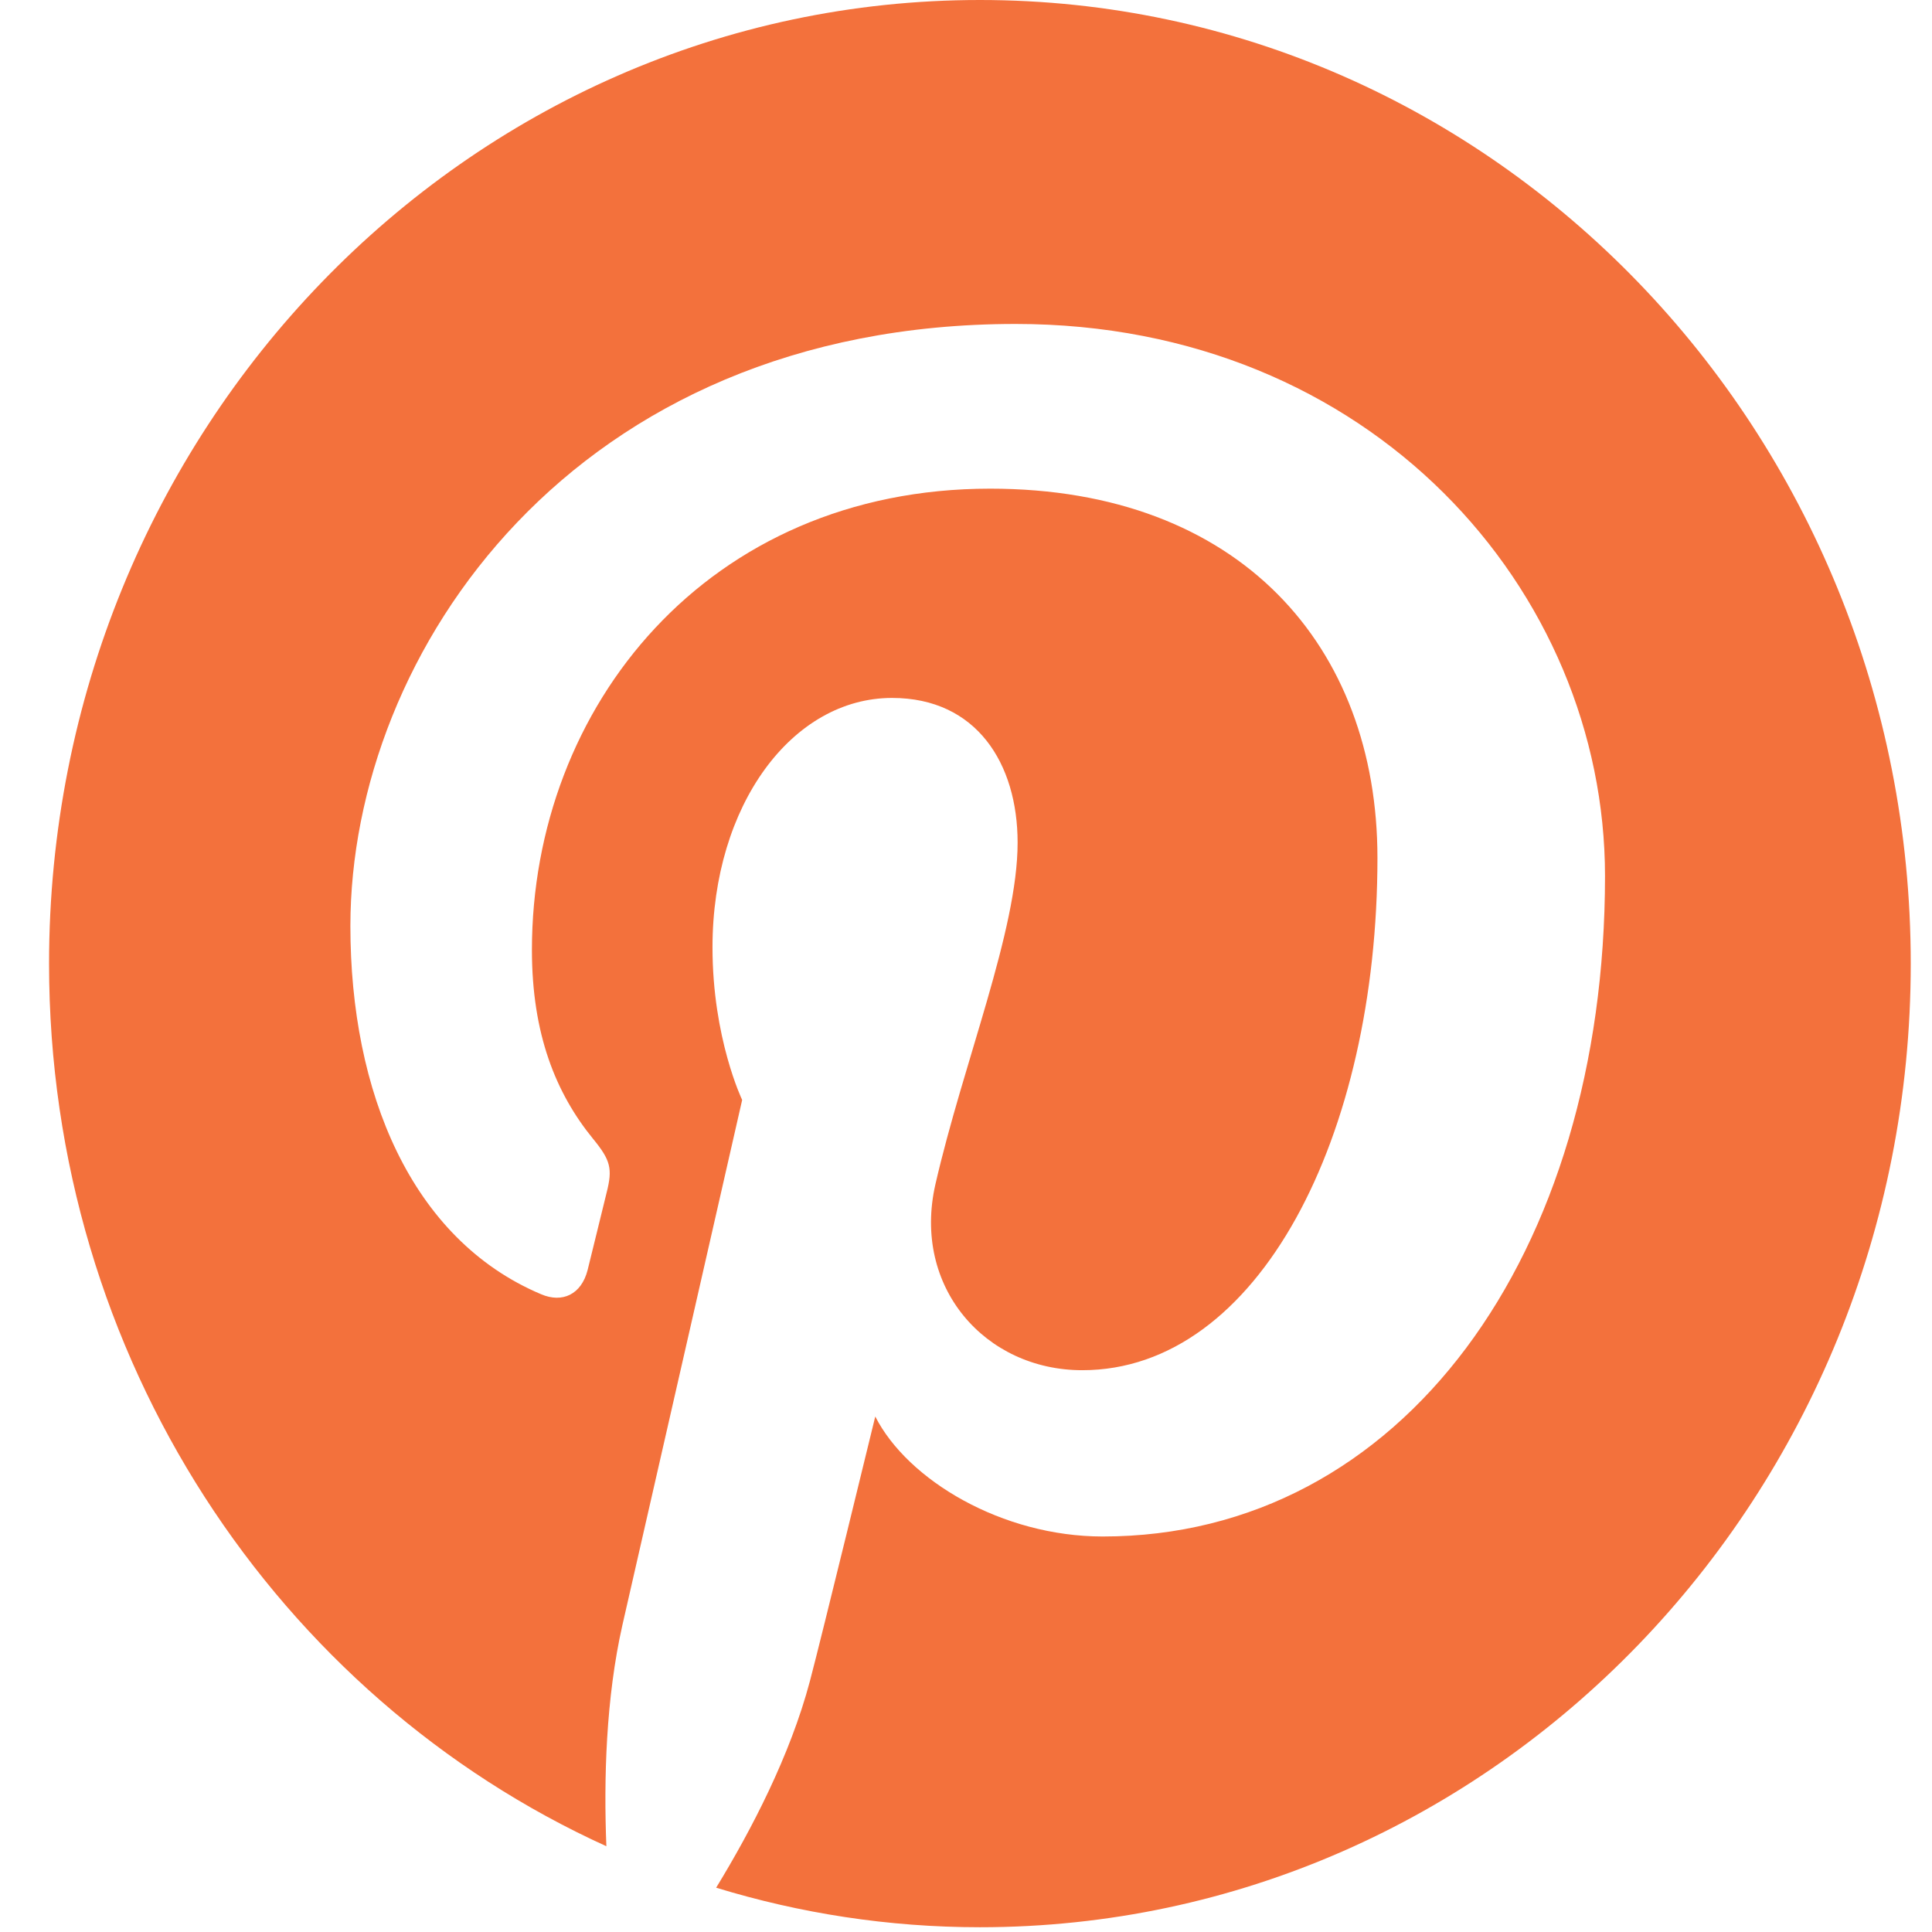 <?xml version="1.0" encoding="UTF-8"?>
<svg width="28px" height="28px" viewBox="0 0 28 28" version="1.1" xmlns="http://www.w3.org/2000/svg" xmlns:xlink="http://www.w3.org/1999/xlink">
    <!-- Generator: Sketch 47.1 (45422) - http://www.bohemiancoding.com/sketch -->
    <title>Pinterest-black</title>
    <desc>Created with Sketch.</desc>
    <defs></defs>
    <g id="Symbols" stroke="none" stroke-width="1" fill="none" fill-rule="evenodd">
        <g id="desktop-social" transform="translate(-199, -16)" fill="#f3713c">
            <g id="Group-19">
                <g id="Group-31" transform="translate(44, 16)">
                    <path d="M169.202,0 C161.752,0 155.711,6.252 155.711,13.966 C155.711,19.683 159.033,24.597 163.788,26.757 C163.749,25.783 163.781,24.61 164.021,23.549 C164.281,22.416 165.756,15.941 165.756,15.941 C165.756,15.941 165.326,15.049 165.326,13.73 C165.326,11.661 166.486,10.115 167.928,10.115 C169.155,10.115 169.748,11.069 169.748,12.212 C169.748,13.489 168.961,15.399 168.556,17.167 C168.219,18.65 169.274,19.858 170.685,19.858 C173.241,19.858 174.963,16.46 174.963,12.433 C174.963,9.373 172.972,7.082 169.35,7.082 C165.258,7.082 162.709,10.24 162.709,13.768 C162.709,14.986 163.055,15.844 163.597,16.507 C163.848,16.814 163.881,16.936 163.791,17.287 C163.727,17.542 163.578,18.163 163.516,18.407 C163.426,18.76 163.15,18.889 162.842,18.757 C160.956,17.961 160.078,15.824 160.078,13.421 C160.078,9.455 163.31,4.695 169.719,4.695 C174.871,4.695 178.261,8.557 178.261,12.697 C178.261,18.176 175.32,22.268 170.981,22.268 C169.526,22.268 168.155,21.454 167.685,20.529 C167.685,20.529 166.902,23.747 166.737,24.367 C166.451,25.443 165.891,26.52 165.379,27.358 C166.592,27.729 167.874,27.931 169.202,27.931 C176.652,27.931 182.692,21.679 182.692,13.966 C182.692,6.252 176.652,0 169.202,0" id="Pinterest"></path>
                </g>
            </g>
        </g>
    </g>
</svg>
